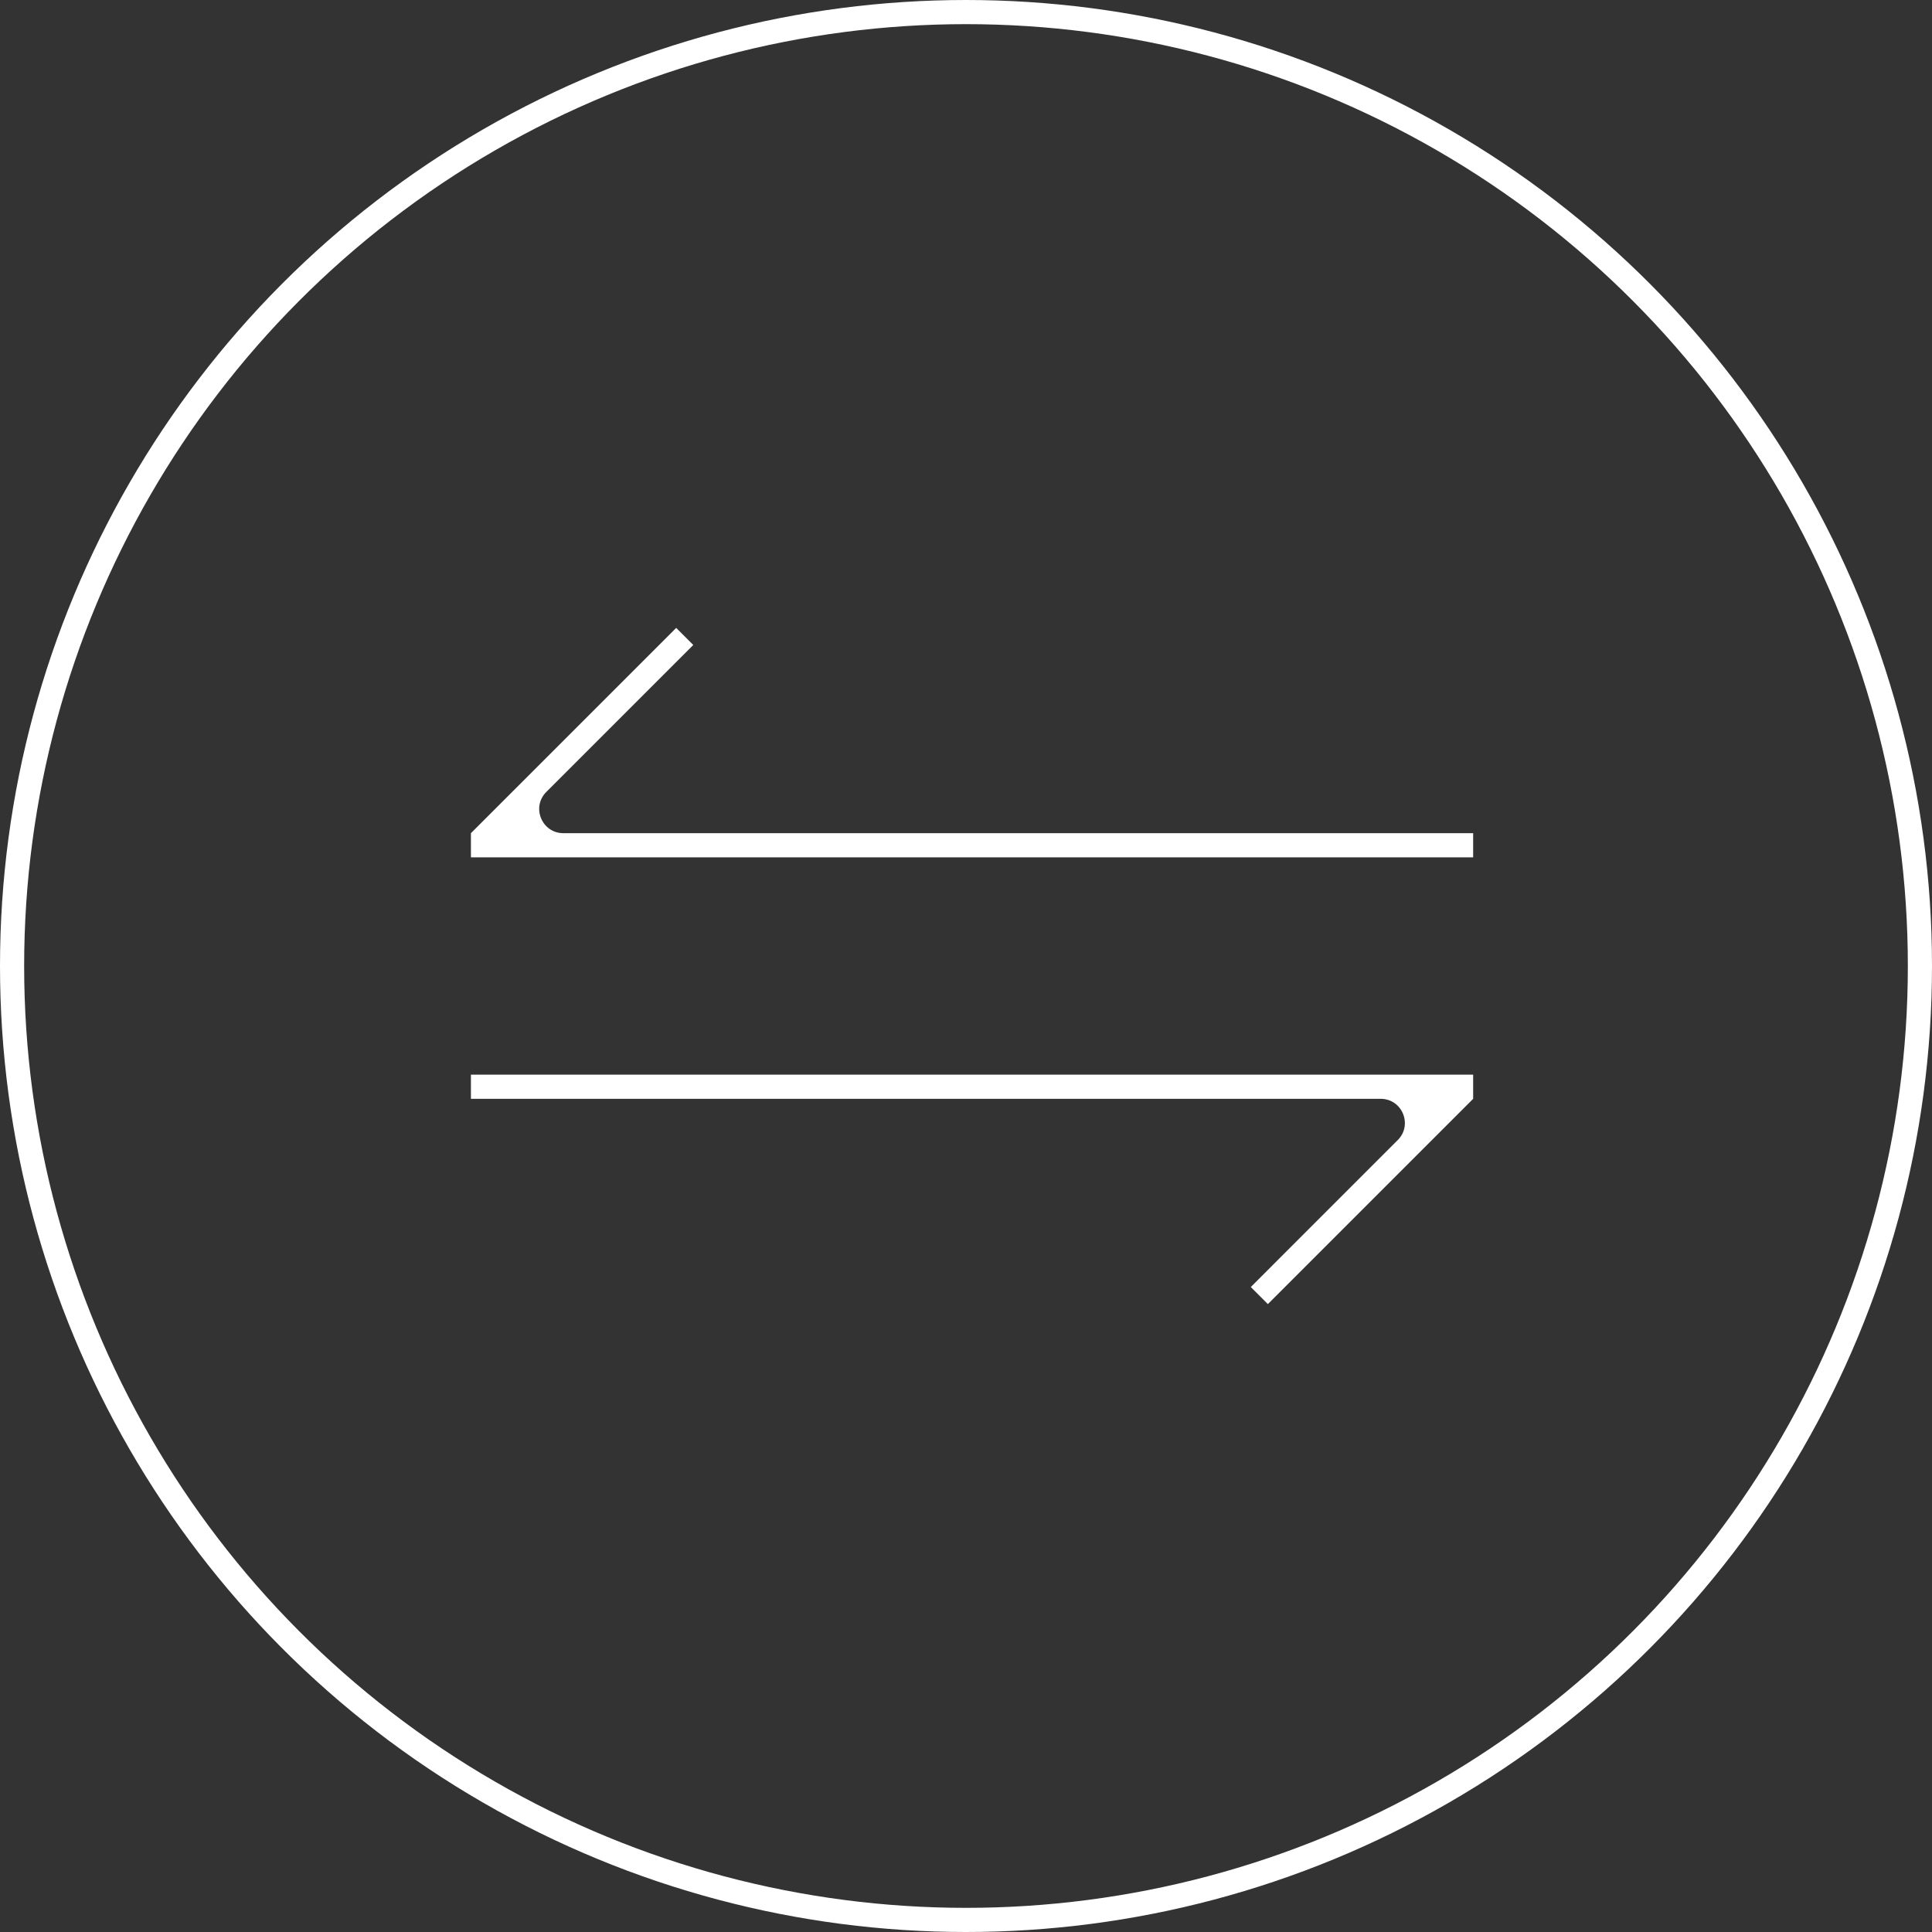 <?xml version="1.0" encoding="UTF-8"?> <svg xmlns="http://www.w3.org/2000/svg" width="160" height="160" viewBox="0 0 160 160" fill="none"><rect x="0" y="0" width="160" height="160" fill="#333333" stroke="none"/> <circle cx="80" cy="80" r="79" stroke="white" stroke-width="2"></circle> <path d="M46.657 69C44.875 69 43.983 66.846 45.243 65.586L57.414 53.414L56 52L39 69V71H122V69H46.657Z" fill="white"></path> <path d="M114.343 91C116.125 91 117.017 93.154 115.757 94.414L103.586 106.586L105 108L122 91V89H39V91H114.343Z" fill="white"></path> </svg> 